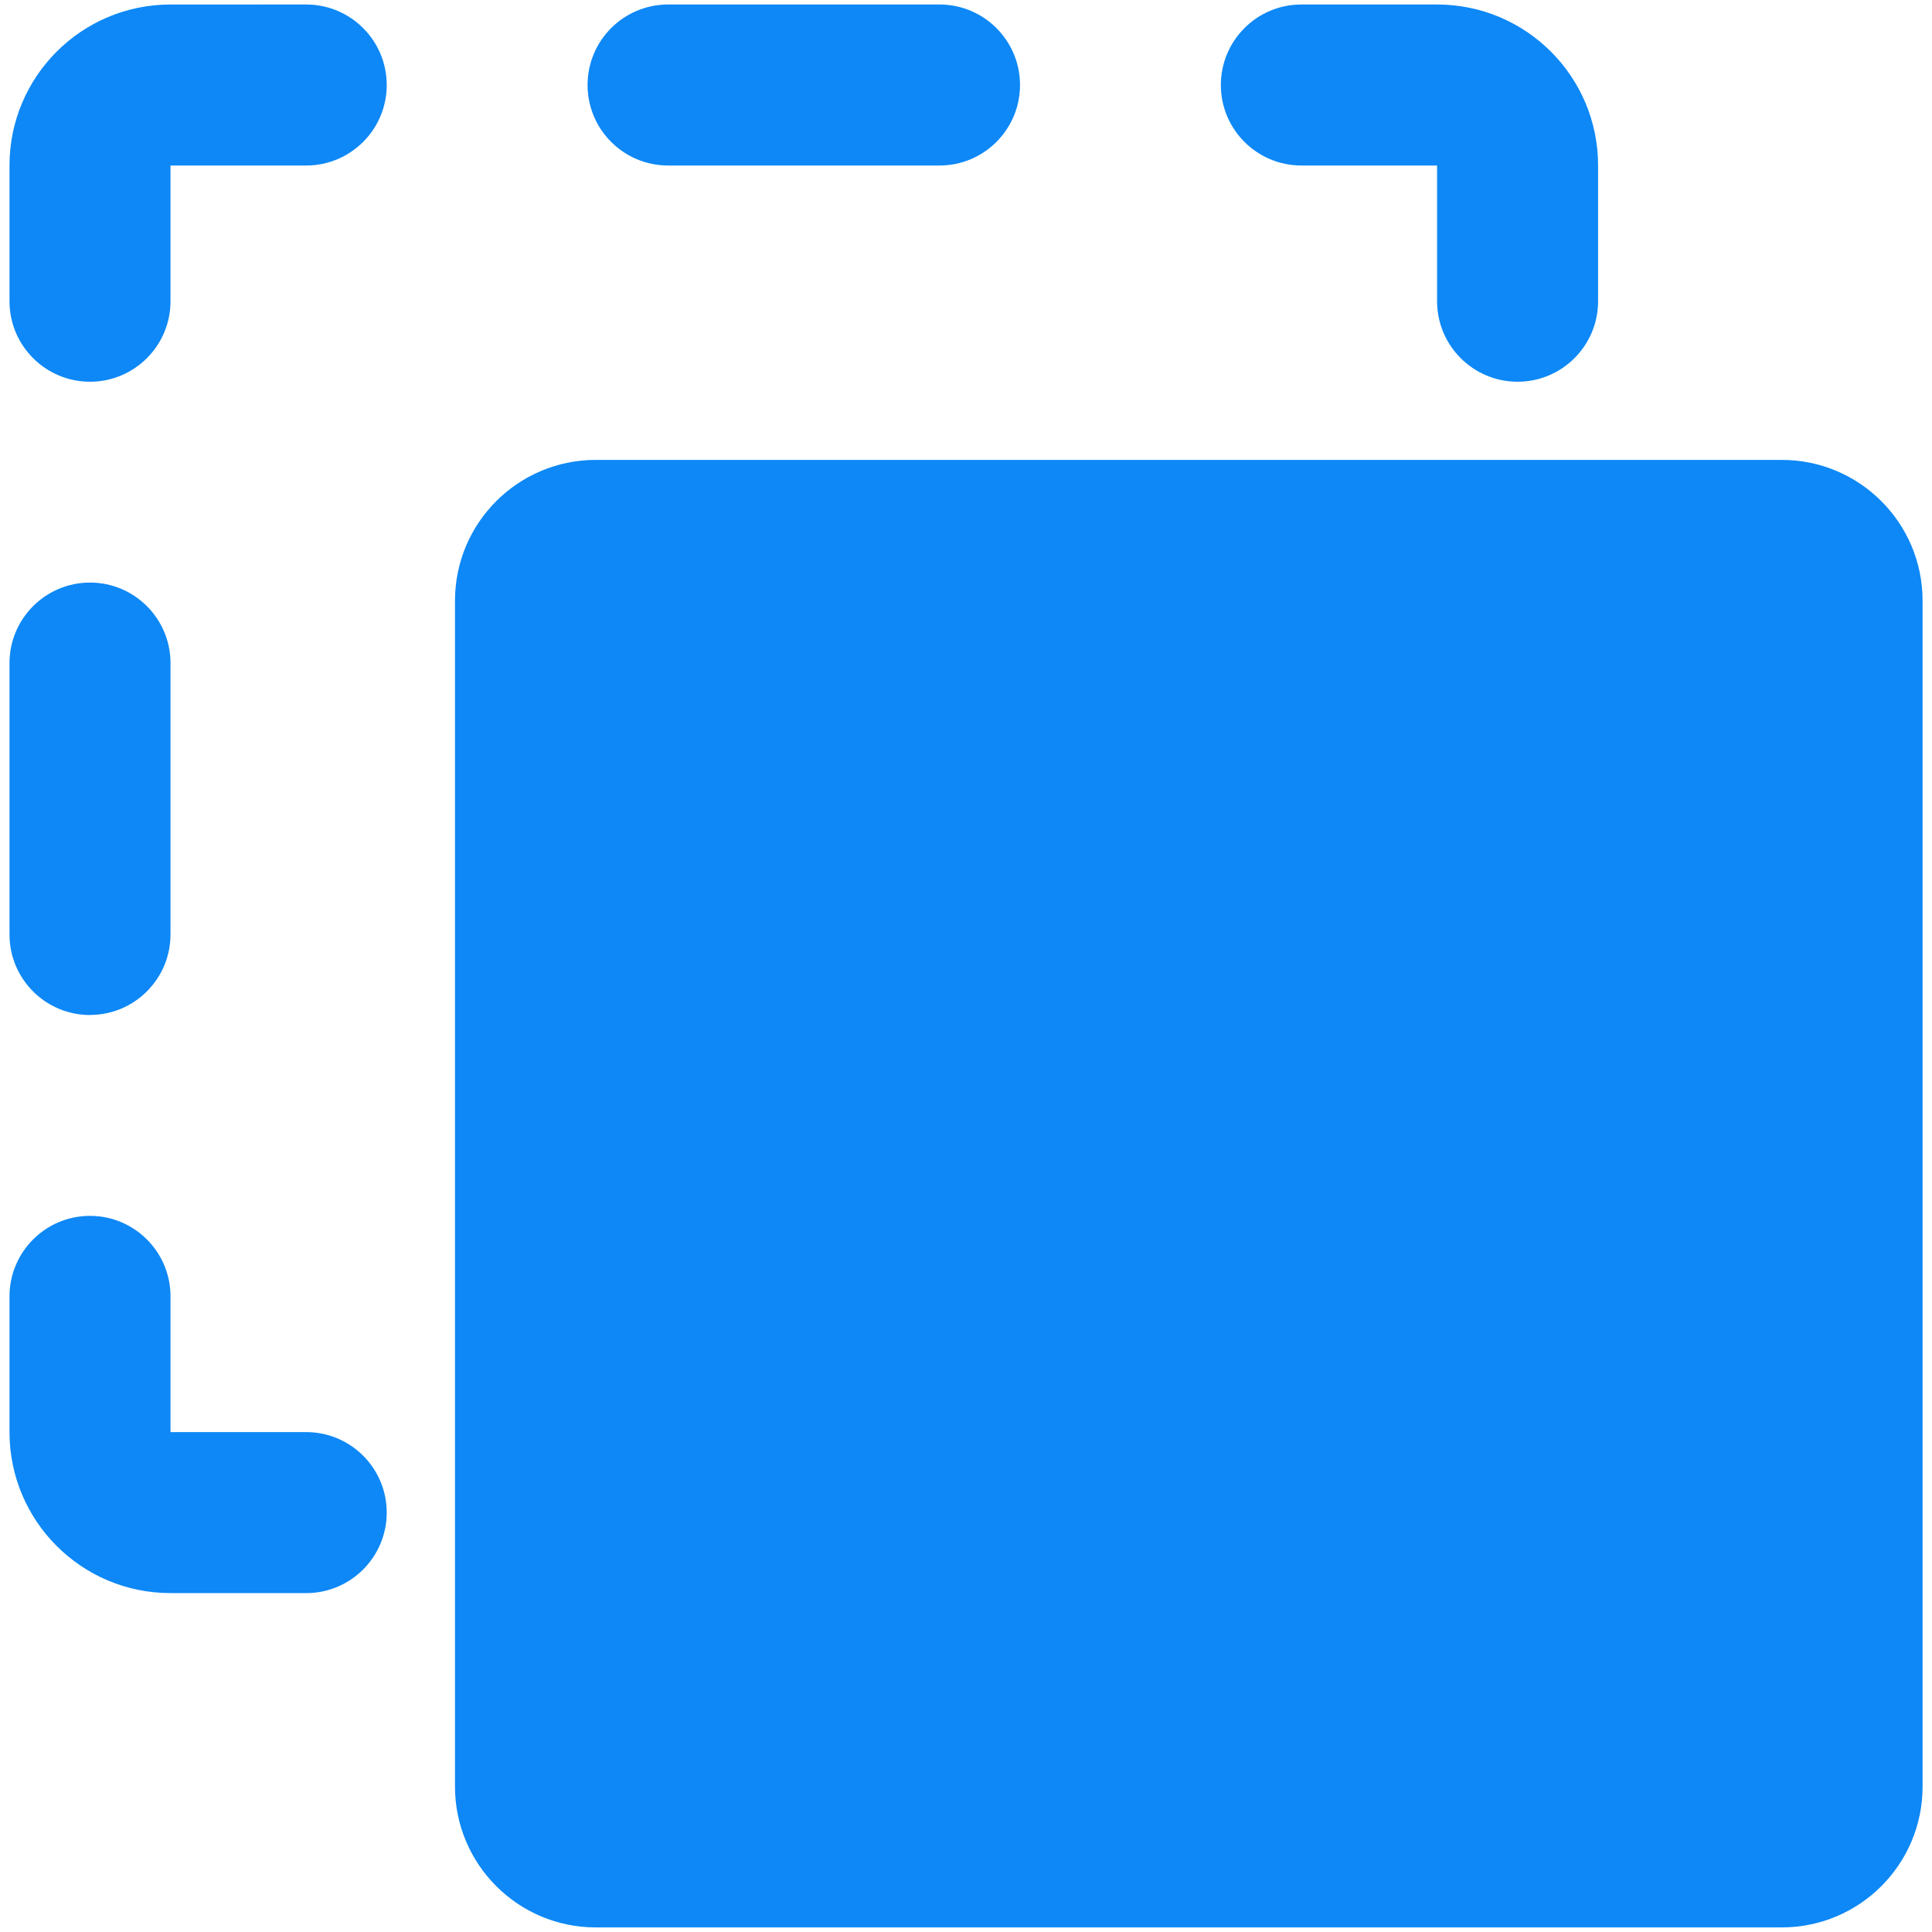 <svg xmlns="http://www.w3.org/2000/svg" fill="none" viewBox="0 0 24 24" id="Copy-1--Streamline-Ultimate" height="24" width="24">
  <desc>
    Copy 1 Streamline Icon: https://streamlinehq.com
  </desc>
  <path fill="#0d88f6" fill-rule="evenodd" d="M4.804 18.79c0 0.552 -0.448 1 -1 1H2.118c-1.105 0 -2 -0.895 -2 -2v-1.686c0 -0.552 0.448 -1 1 -1 0.552 0 1 0.448 1 1v1.686H3.804c0.552 0 1 0.448 1 1Zm-3.686 -6.181c-0.552 0 -1 -0.448 -1 -1V8.237c0 -0.552 0.448 -1 1 -1 0.552 0 1 0.448 1 1v3.371c0 0.552 -0.448 1 -1 1Zm0 -7.867c-0.552 0 -1 -0.448 -1 -1V2.056c0 -1.105 0.895 -2 2 -2H3.804c0.552 0 1 0.448 1 1 0 0.552 -0.448 1 -1 1l-1.686 0v1.686c0 0.552 -0.448 1 -1 1Zm17.734 0c-0.552 0 -1 -0.448 -1 -1V2.056H16.166c-0.552 0 -1 -0.448 -1 -1 0 -0.552 0.448 -1 1 -1h1.686c1.105 0 2 0.895 2 2v1.686c0 0.552 -0.448 1 -1 1Zm-6.181 -3.686c0 0.552 -0.448 1 -1 1H8.299c-0.552 0 -1 -0.448 -1 -1 0 -0.552 0.448 -1 1 -1h3.372c0.552 0 1 0.448 1 1Zm9.462 22.887c0.967 0 1.75 -0.783 1.75 -1.75V7.463c0 -0.967 -0.783 -1.75 -1.75 -1.75H7.402c-0.967 0 -1.75 0.783 -1.75 1.75V22.193c0 0.966 0.783 1.75 1.75 1.75H22.133Z" clip-rule="evenodd" stroke-width="1"></path>
</svg>